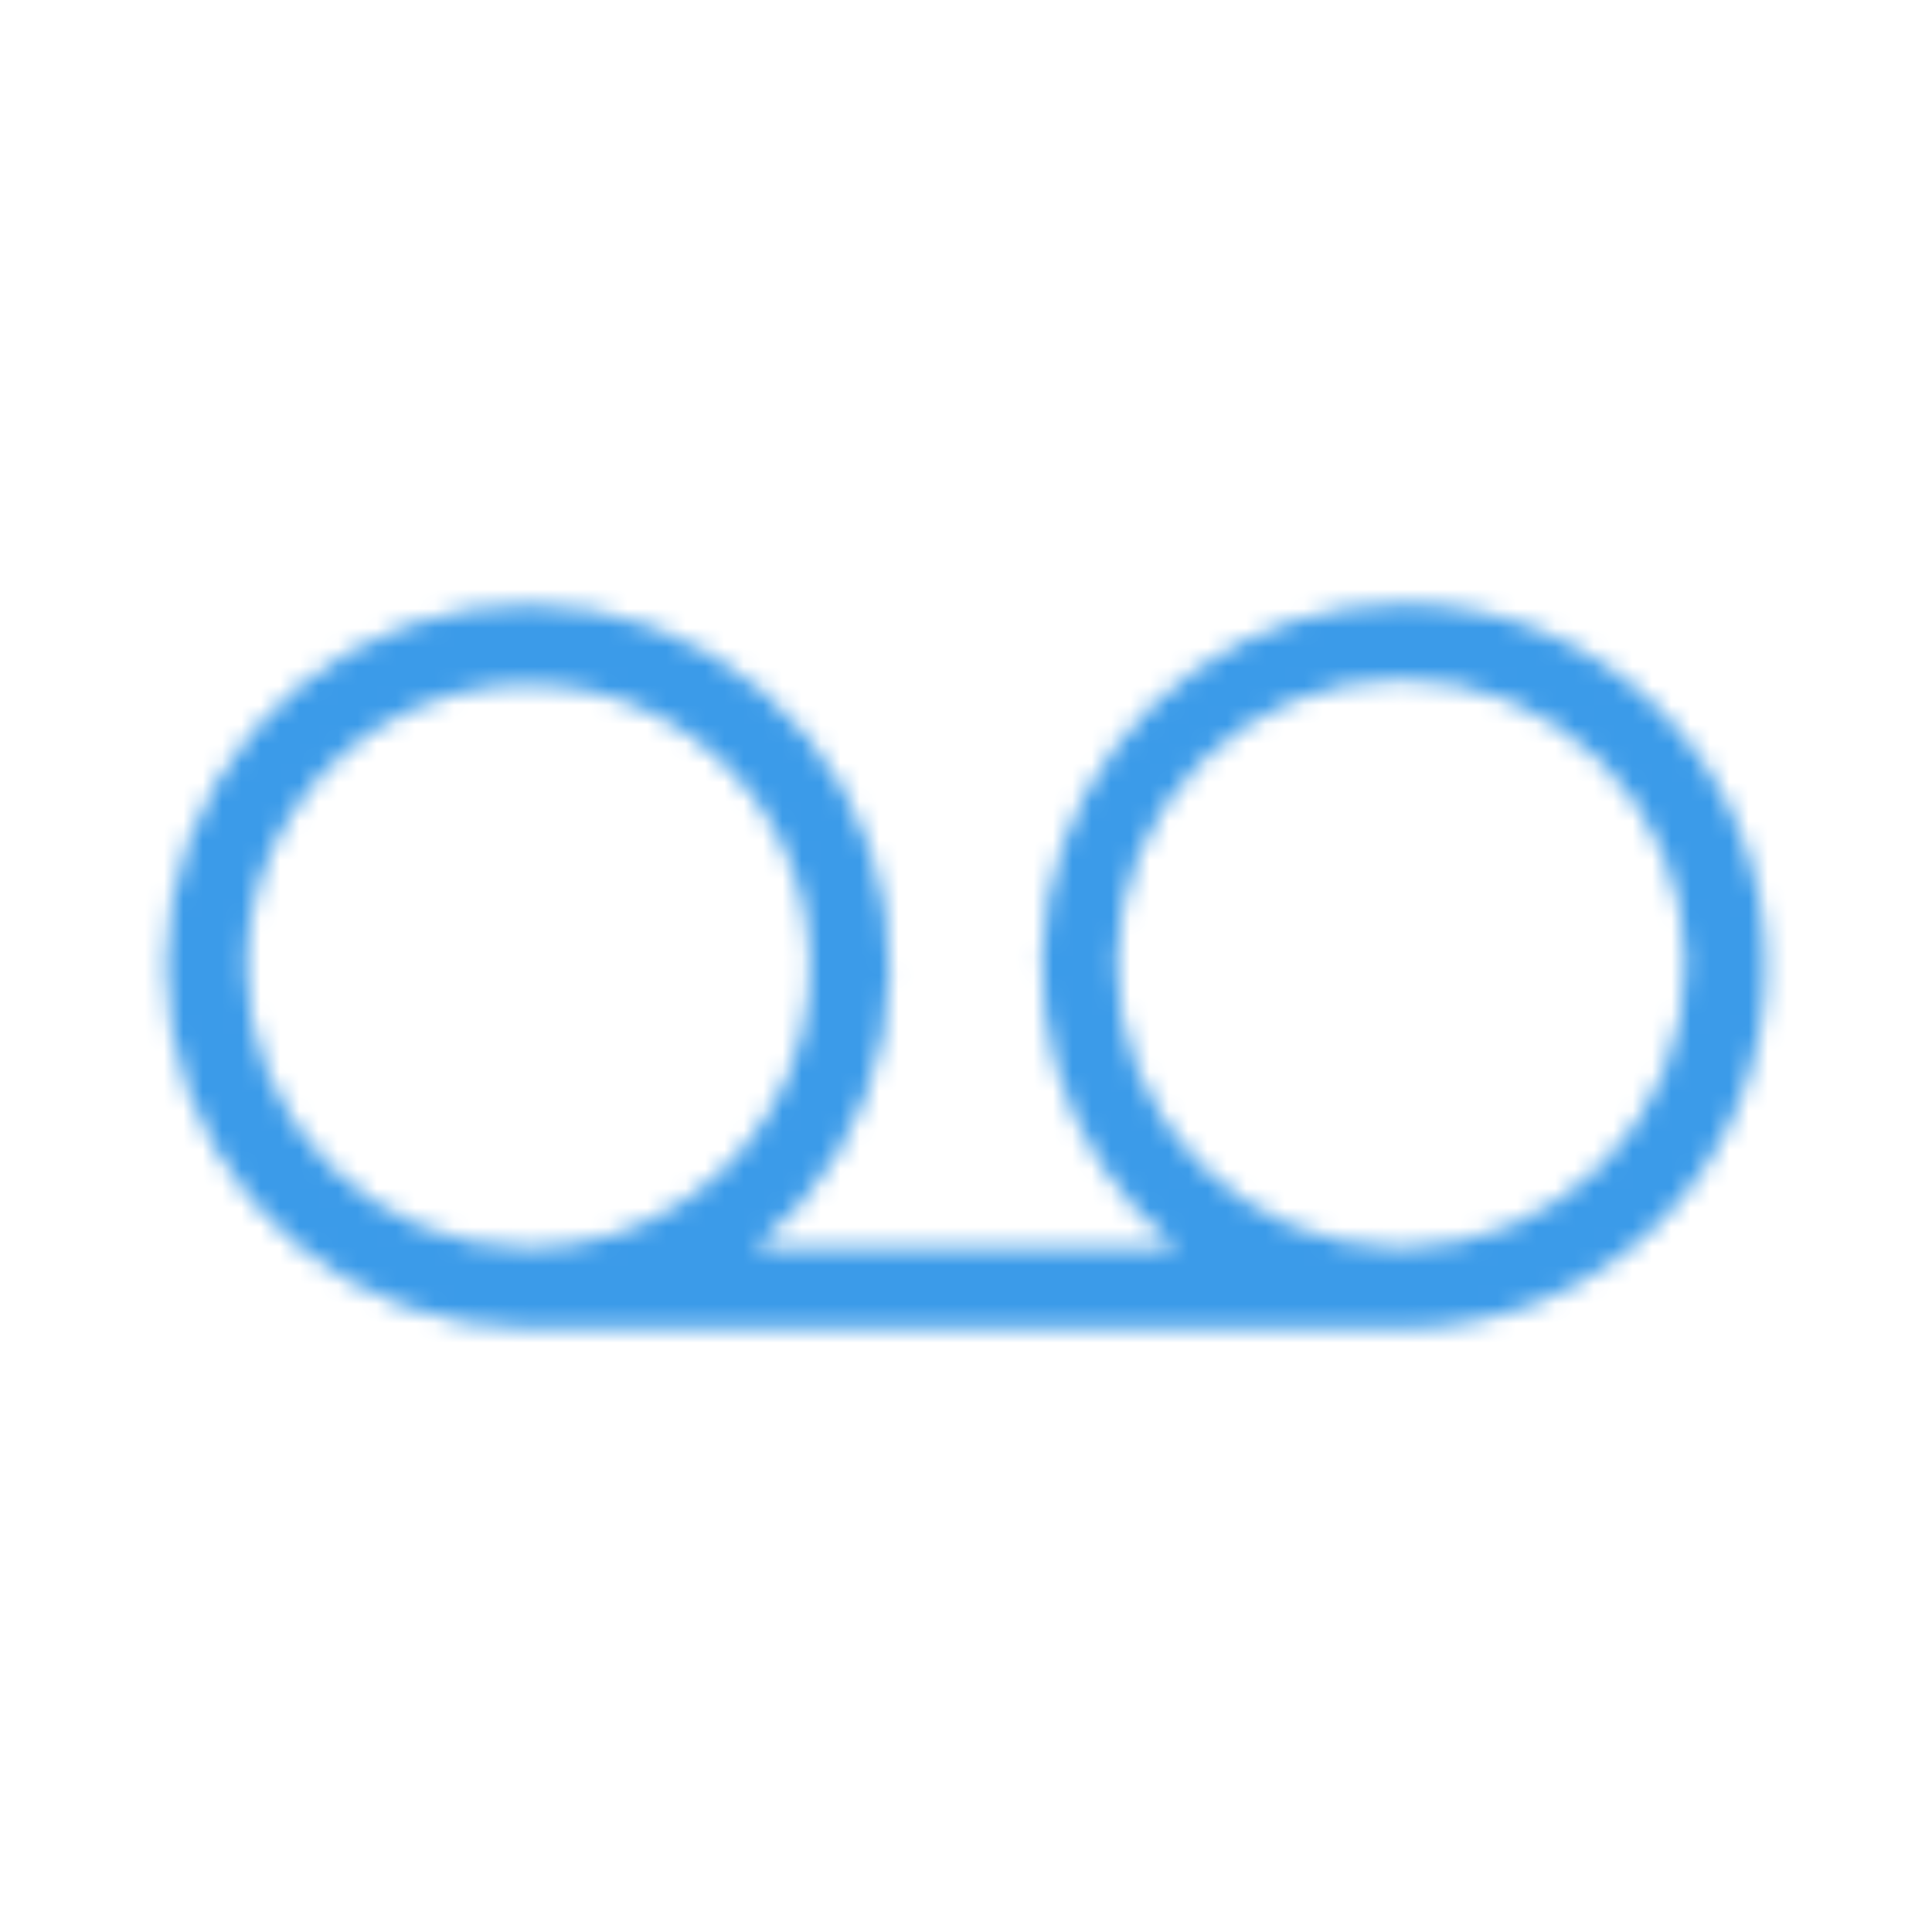 <svg width="100" height="100" viewBox="0 0 100 100" fill="none" xmlns="http://www.w3.org/2000/svg">
<mask id="path-1-inside-1_99_17396" fill="white">
<path d="M72.646 31.25C68.772 31.257 64.995 32.465 61.834 34.706C58.674 36.947 56.286 40.112 54.998 43.767C53.709 47.421 53.585 51.384 54.641 55.111C55.697 58.839 57.883 62.148 60.896 64.583H39.104C42.539 61.805 44.881 57.901 45.716 53.563C46.55 49.225 45.825 44.731 43.666 40.876C41.508 37.022 38.056 34.054 33.92 32.499C29.785 30.944 25.234 30.9 21.07 32.377C16.906 33.853 13.398 36.755 11.167 40.568C8.936 44.38 8.124 48.86 8.876 53.213C9.629 57.566 11.896 61.514 15.277 64.357C18.659 67.2 22.936 68.756 27.354 68.75H72.646C77.619 68.75 82.388 66.775 85.904 63.258C89.421 59.742 91.396 54.973 91.396 50C91.396 45.027 89.421 40.258 85.904 36.742C82.388 33.225 77.619 31.25 72.646 31.25ZM12.771 50C12.771 47.126 13.621 44.317 15.213 41.925C16.804 39.532 19.067 37.663 21.717 36.552C24.368 35.442 27.287 35.139 30.109 35.681C32.931 36.224 35.529 37.588 37.578 39.603C39.627 41.617 41.036 44.193 41.626 47.005C42.217 49.817 41.964 52.741 40.898 55.41C39.833 58.078 38.002 60.373 35.637 62.005C33.272 63.637 30.477 64.534 27.604 64.583H27.354C23.487 64.583 19.777 63.047 17.042 60.312C14.307 57.577 12.771 53.868 12.771 50ZM72.646 64.583H72.396C68.506 64.55 64.788 62.978 62.055 60.209C59.322 57.441 57.796 53.703 57.813 49.813C57.829 45.923 59.386 42.198 62.143 39.453C64.899 36.708 68.631 35.167 72.521 35.167C76.411 35.167 80.143 36.708 82.899 39.453C85.656 42.198 87.213 45.923 87.229 49.813C87.246 53.703 85.721 57.441 82.987 60.209C80.254 62.978 76.536 64.55 72.646 64.583Z"/>
</mask>
<path d="M72.646 31.25V25.25L72.635 25.25L72.646 31.25ZM60.896 64.583V70.583H77.867L64.667 59.917L60.896 64.583ZM39.104 64.583L35.331 59.919L22.147 70.583H39.104V64.583ZM27.354 68.75V62.75L27.346 62.75L27.354 68.75ZM12.771 50L6.771 49.999V50H12.771ZM27.604 64.583V70.583H27.656L27.707 70.582L27.604 64.583ZM72.646 64.583V70.583H72.671L72.697 70.583L72.646 64.583ZM72.396 64.583L72.345 70.583L72.371 70.583H72.396V64.583ZM72.521 35.167V29.167V35.167ZM72.635 25.25C67.521 25.26 62.535 26.853 58.363 29.812L65.305 39.6C67.454 38.076 70.023 37.255 72.657 37.25L72.635 25.25ZM58.363 29.812C54.192 32.77 51.039 36.949 49.339 41.772L60.656 45.761C61.532 43.276 63.156 41.124 65.305 39.6L58.363 29.812ZM49.339 41.772C47.639 46.595 47.474 51.827 48.869 56.747L60.414 53.476C59.696 50.941 59.78 48.246 60.656 45.761L49.339 41.772ZM48.869 56.747C50.263 61.668 53.147 66.035 57.125 69.25L64.667 59.917C62.618 58.261 61.132 56.011 60.414 53.476L48.869 56.747ZM60.896 58.583H39.104V70.583H60.896V58.583ZM42.878 69.248C47.413 65.579 50.505 60.425 51.608 54.697L39.824 52.429C39.257 55.378 37.665 58.03 35.331 59.919L42.878 69.248ZM51.608 54.697C52.71 48.968 51.751 43.035 48.901 37.945L38.431 43.808C39.898 46.427 40.391 49.481 39.824 52.429L51.608 54.697ZM48.901 37.945C46.051 32.855 41.493 28.937 36.033 26.883L31.808 38.115C34.618 39.172 36.964 41.188 38.431 43.808L48.901 37.945ZM36.033 26.883C30.573 24.829 24.563 24.772 19.064 26.722L23.075 38.032C25.905 37.028 28.998 37.058 31.808 38.115L36.033 26.883ZM19.064 26.722C13.566 28.672 8.935 32.502 5.988 37.537L16.345 43.598C17.862 41.007 20.245 39.035 23.075 38.032L19.064 26.722ZM5.988 37.537C3.042 42.572 1.971 48.486 2.964 54.235L14.789 52.191C14.278 49.233 14.829 46.189 16.345 43.598L5.988 37.537ZM2.964 54.235C3.957 59.983 6.951 65.195 11.416 68.949L19.139 59.765C16.841 57.832 15.3 55.15 14.789 52.191L2.964 54.235ZM11.416 68.949C15.881 72.704 21.529 74.758 27.363 74.75L27.346 62.75C24.344 62.754 21.437 61.697 19.139 59.765L11.416 68.949ZM27.354 74.75H72.646V62.75H27.354V74.75ZM72.646 74.75C79.21 74.75 85.505 72.142 90.147 67.501L81.662 59.016C79.271 61.407 76.028 62.75 72.646 62.75V74.75ZM90.147 67.501C94.788 62.859 97.396 56.564 97.396 50H85.396C85.396 53.382 84.053 56.624 81.662 59.016L90.147 67.501ZM97.396 50C97.396 43.436 94.788 37.141 90.147 32.499L81.662 40.984C84.053 43.376 85.396 46.618 85.396 50H97.396ZM90.147 32.499C85.505 27.858 79.21 25.25 72.646 25.25V37.25C76.028 37.25 79.271 38.593 81.662 40.984L90.147 32.499ZM18.771 50.001C18.771 48.31 19.271 46.656 20.208 45.248L10.217 38.601C7.97 41.978 6.772 45.943 6.771 49.999L18.771 50.001ZM20.208 45.248C21.145 43.84 22.477 42.74 24.037 42.086L19.398 31.019C15.658 32.586 12.463 35.224 10.217 38.601L20.208 45.248ZM24.037 42.086C25.596 41.432 27.315 41.254 28.976 41.573L31.242 29.789C27.259 29.023 23.139 29.451 19.398 31.019L24.037 42.086ZM28.976 41.573C30.636 41.893 32.166 42.696 33.372 43.881L41.785 35.324C38.893 32.481 35.225 30.555 31.242 29.789L28.976 41.573ZM33.372 43.881C34.578 45.067 35.407 46.583 35.754 48.238L47.498 45.772C46.665 41.802 44.677 38.168 41.785 35.324L33.372 43.881ZM35.754 48.238C36.102 49.893 35.953 51.614 35.326 53.185L46.47 57.635C47.974 53.868 48.332 49.741 47.498 45.772L35.754 48.238ZM35.326 53.185C34.699 54.756 33.621 56.106 32.229 57.067L39.045 66.943C42.383 64.64 44.966 61.401 46.47 57.635L35.326 53.185ZM32.229 57.067C30.837 58.027 29.193 58.555 27.502 58.584L27.707 70.582C31.762 70.513 35.707 69.247 39.045 66.943L32.229 57.067ZM27.604 58.583H27.354V70.583H27.604V58.583ZM27.354 58.583C25.078 58.583 22.895 57.679 21.285 56.069L12.8 64.555C16.66 68.415 21.895 70.583 27.354 70.583V58.583ZM21.285 56.069C19.675 54.46 18.771 52.276 18.771 50H6.771C6.771 55.459 8.94 60.694 12.8 64.555L21.285 56.069ZM72.646 58.583H72.396V70.583H72.646V58.583ZM72.447 58.584C70.144 58.564 67.942 57.633 66.324 55.994L57.785 64.425C61.633 68.322 66.868 70.537 72.345 70.583L72.447 58.584ZM66.324 55.994C64.706 54.355 63.803 52.142 63.813 49.839L51.813 49.788C51.79 55.264 53.937 60.528 57.785 64.425L66.324 55.994ZM63.813 49.839C63.823 47.535 64.744 45.33 66.376 43.705L57.909 35.201C54.028 39.066 51.836 44.311 51.813 49.788L63.813 49.839ZM66.376 43.705C68.008 42.08 70.218 41.167 72.521 41.167V29.167C67.044 29.167 61.79 31.337 57.909 35.201L66.376 43.705ZM72.521 41.167C74.824 41.167 77.034 42.08 78.666 43.705L87.133 35.201C83.252 31.337 77.998 29.167 72.521 29.167V41.167ZM78.666 43.705C80.298 45.33 81.219 47.535 81.229 49.839L93.229 49.788C93.206 44.311 91.014 39.066 87.133 35.201L78.666 43.705ZM81.229 49.839C81.239 52.142 80.336 54.355 78.718 55.994L87.257 64.425C91.105 60.528 93.252 55.264 93.229 49.788L81.229 49.839ZM78.718 55.994C77.1 57.633 74.898 58.564 72.595 58.584L72.697 70.583C78.174 70.537 83.409 68.322 87.257 64.425L78.718 55.994Z" fill="#3B9BE9" mask="url(#path-1-inside-1_99_17396)"/>
</svg>
